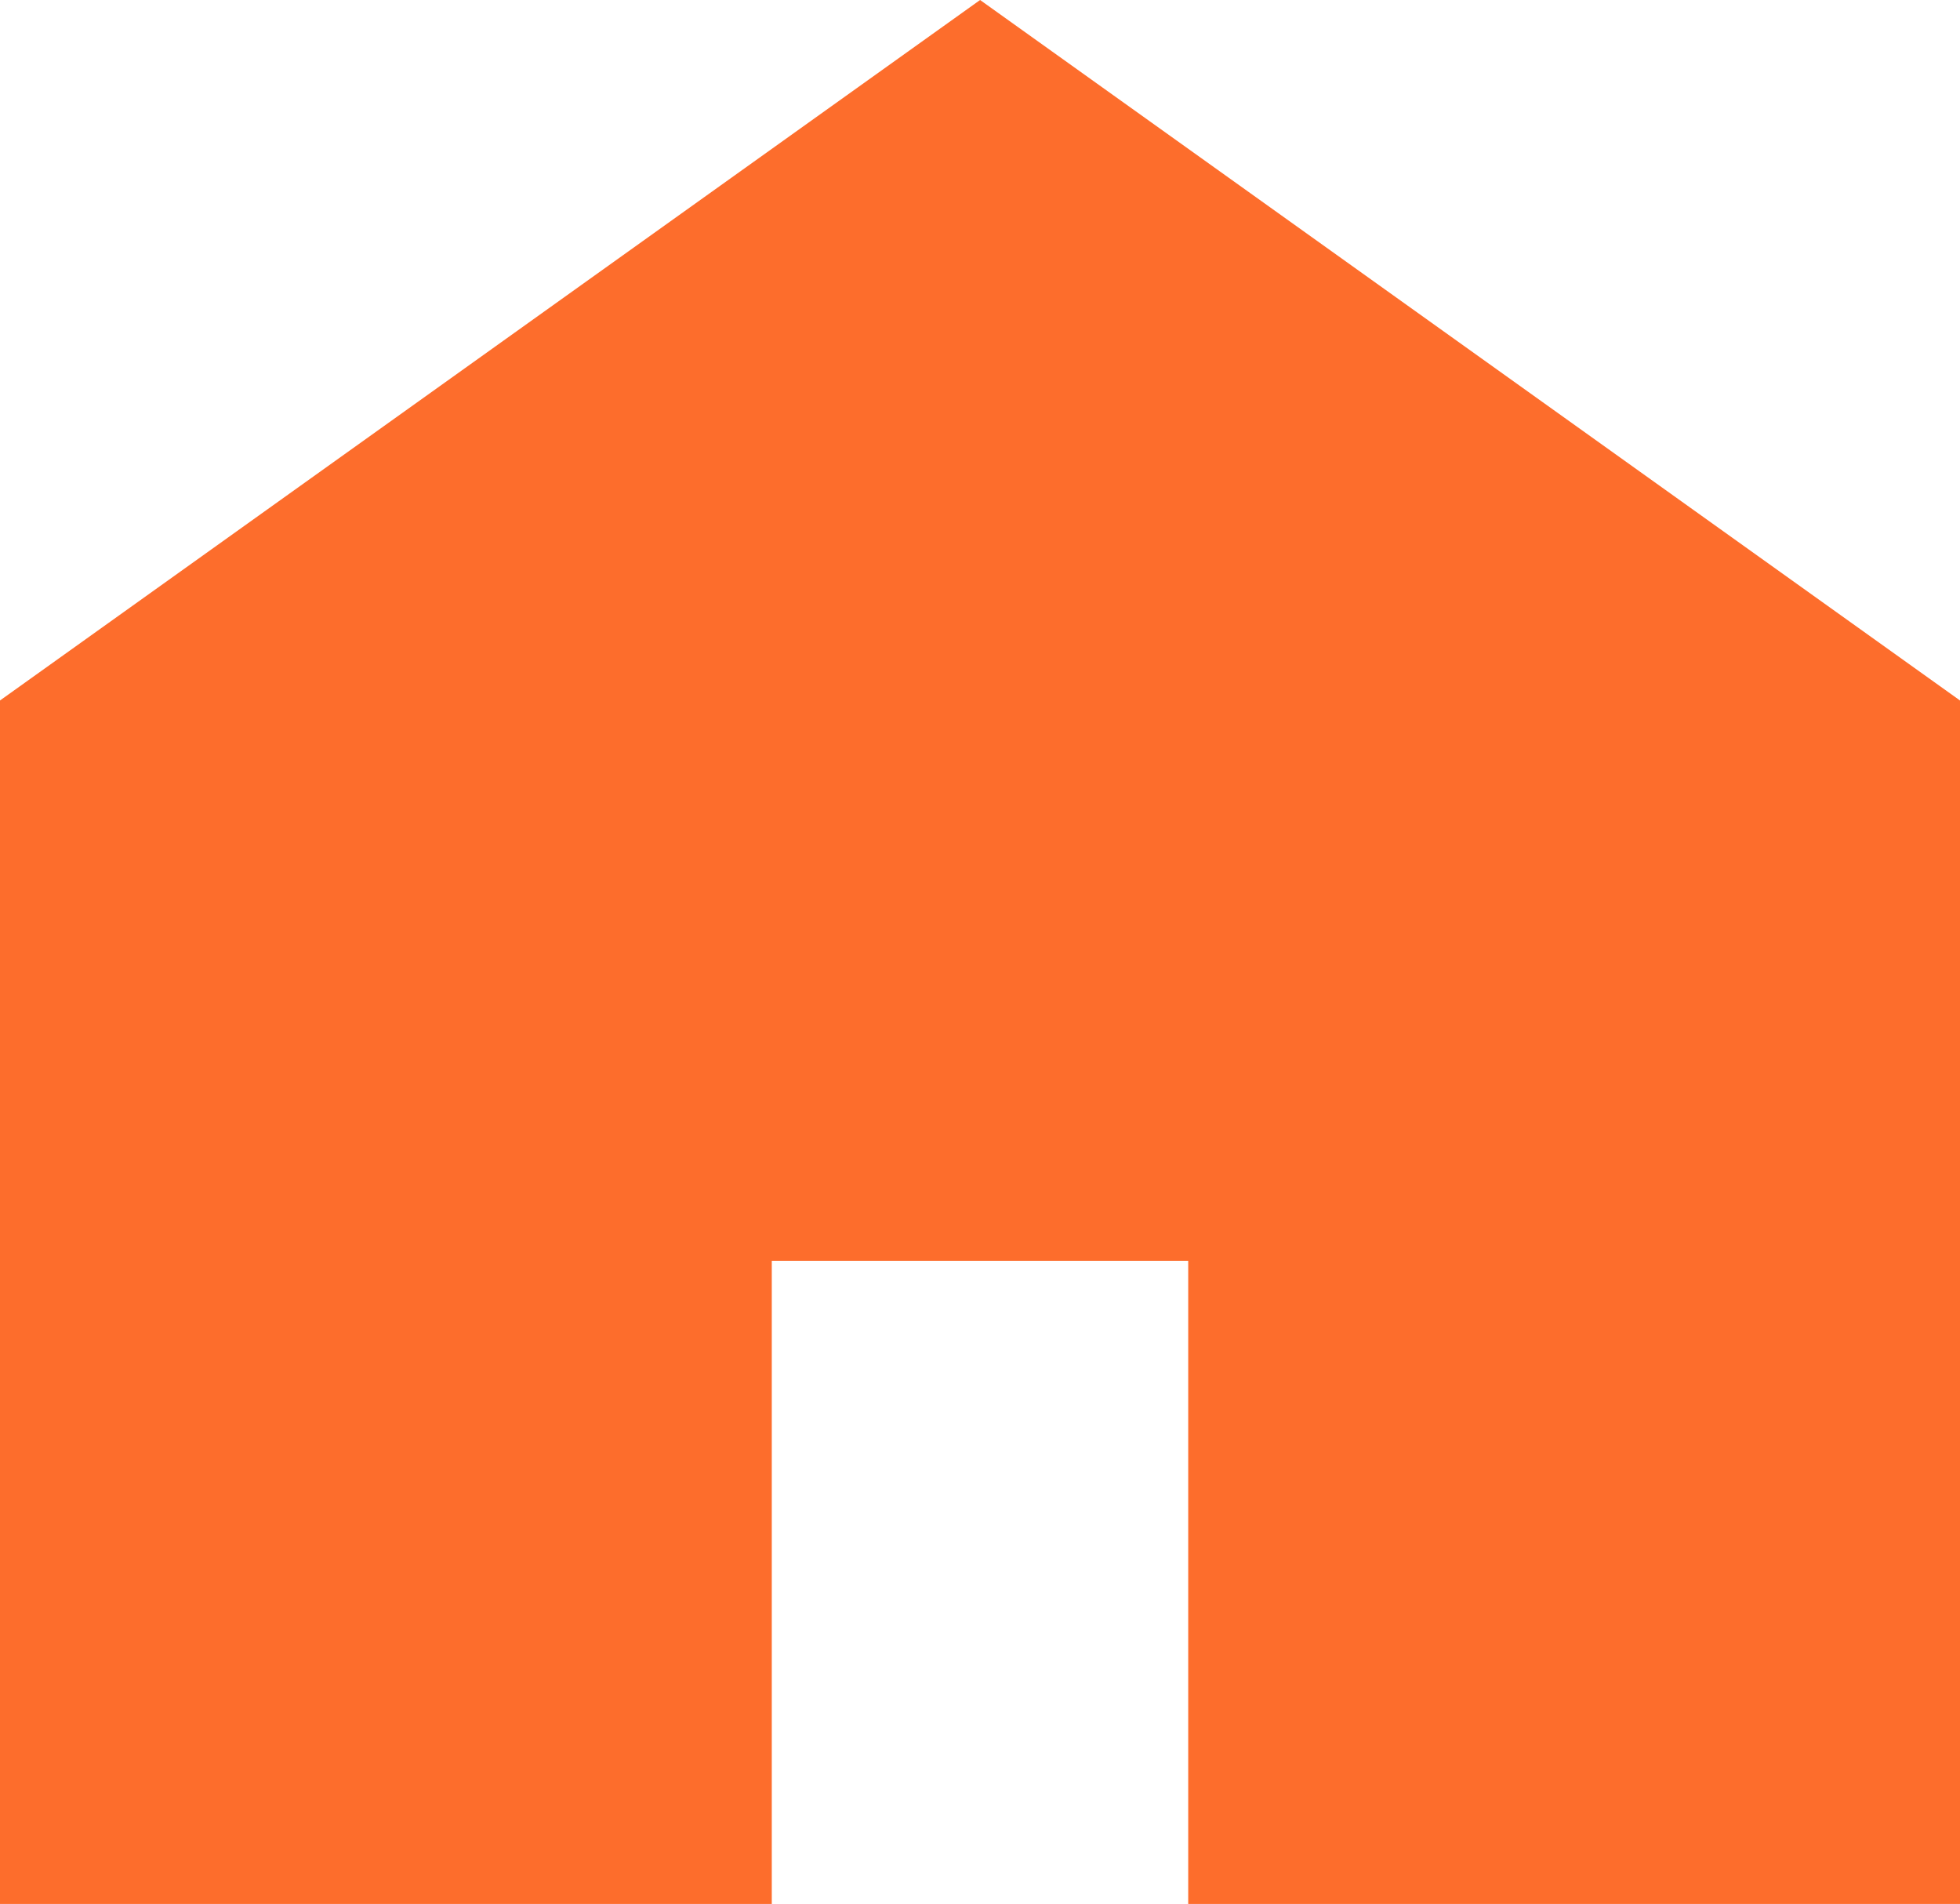 <svg id="家のアイコン素材" xmlns="http://www.w3.org/2000/svg" width="33.375" height="32.413" viewBox="0 0 33.375 32.413">
  <path id="パス_72880" data-name="パス 72880" d="M16.689,7.375,0,19.3V39.788H13.142V28.84h7.091V39.788H33.375V19.3Z" transform="translate(0 -7.375)" fill="#fd6d2c"/>
</svg>
